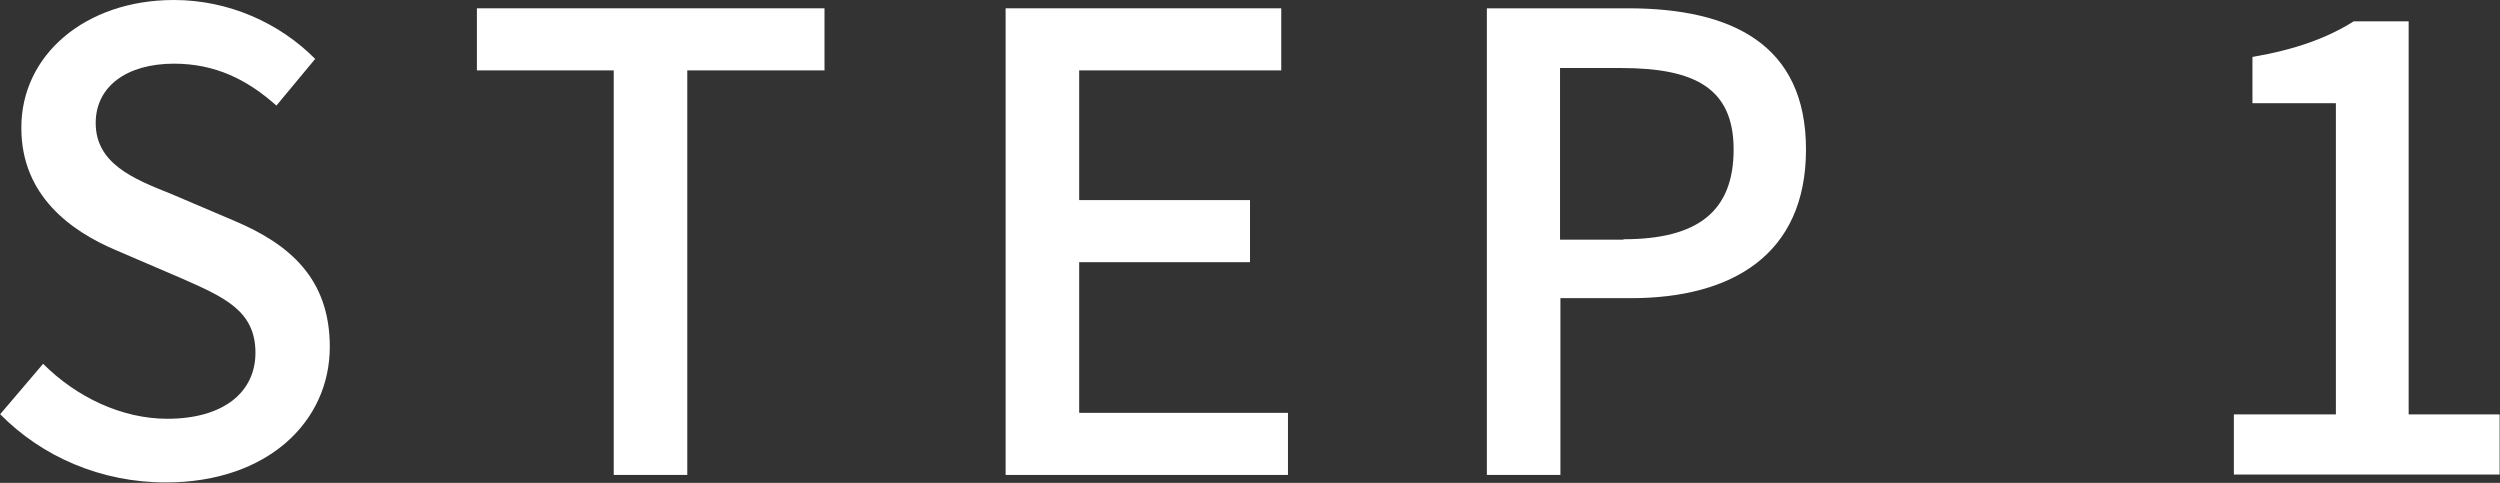 <?xml version="1.0" encoding="UTF-8"?><svg id="_レイヤー_2" xmlns="http://www.w3.org/2000/svg" width="63.22" height="12.21" viewBox="0 0 63.22 12.21"><rect x="0" y="0" width="63.22" height="12.21" fill="#333333" stroke="none"/><defs><style>.cls-1{fill:#fff;}</style></defs><g id="_レイヤー_2-2"><path class="cls-1" d="m0,10.48l1.09-1.28c.85.85,2,1.39,3.14,1.39,1.42,0,2.23-.67,2.23-1.67,0-1.07-.8-1.41-1.89-1.89l-1.63-.7c-1.14-.48-2.4-1.38-2.4-3.09C.53,1.39,2.16,0,4.4,0c1.38,0,2.67.58,3.57,1.49l-.98,1.18c-.74-.66-1.55-1.06-2.59-1.06-1.2,0-1.98.58-1.98,1.5,0,1.02.94,1.41,1.9,1.79l1.62.69c1.39.59,2.4,1.46,2.4,3.18,0,1.89-1.57,3.43-4.15,3.43-1.62,0-3.12-.64-4.19-1.73Z"/><path class="cls-1" d="m15.52,1.78h-3.46V.21h8.79v1.57h-3.47v10.23h-1.86V1.78Z"/><path class="cls-1" d="m25.44.21h6.96v1.57h-5.11v3.28h4.32v1.57h-4.32v3.81h5.28v1.57h-7.14V.21Z"/><path class="cls-1" d="m37.6.21h3.57c2.62,0,4.5.91,4.5,3.57s-1.87,3.76-4.43,3.76h-1.78v4.47h-1.86V.21Zm3.46,5.84c1.89,0,2.78-.72,2.78-2.27s-.98-2.06-2.85-2.06h-1.54v4.34h1.6Z"/><path class="cls-1" d="m56.49,10.48h2.58V2.61h-2.11v-1.17c1.1-.19,1.89-.48,2.56-.9h1.39v9.94h2.3v1.52h-6.72v-1.52Z"/></g></svg>